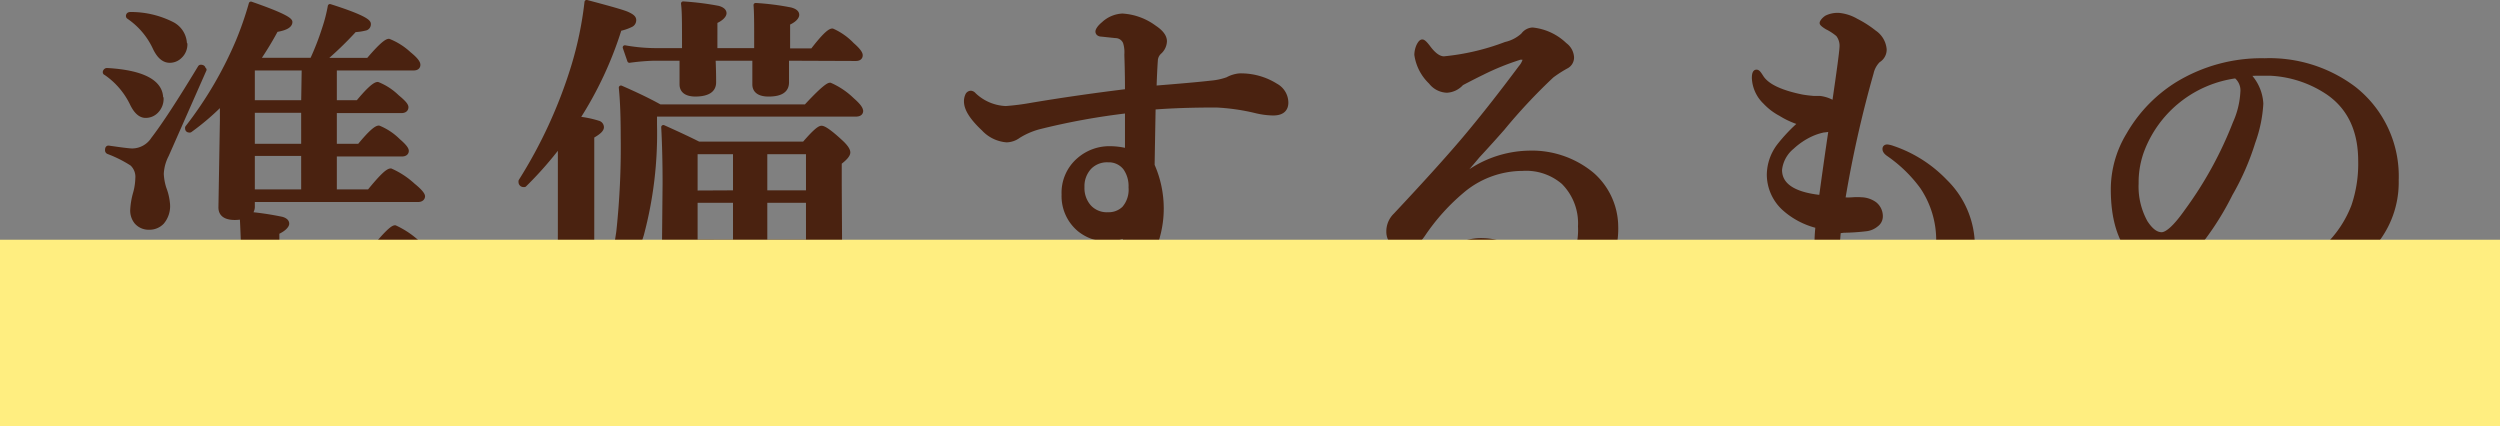 <svg xmlns="http://www.w3.org/2000/svg" viewBox="0 0 274.06 46.75"><rect x="0" y="0" width="274.06" height="46.75" fill="#808080" stroke="none"/><defs><style>.cls-1{isolation:isolate;}.cls-2{fill:#4a2210;stroke:#4a2210;stroke-linecap:round;stroke-linejoin:round;stroke-width:0.47px;}.cls-3{fill:#ffee80;mix-blend-mode:multiply;}</style></defs><g class="cls-1"><g id="Layer_2" data-name="Layer 2"><g id="デザイン"><path class="cls-2" d="M27.7,21.91v.68a1.09,1.09,0,0,1-.35.87,31.7,31.7,0,0,1,3.56.54c.37.11.56.29.56.52s-.36.64-1.08.95v2.14H40.66c1.43-1.79,2.31-2.68,2.65-2.68A9.67,9.67,0,0,1,46,26.78c.76.66,1.14,1.11,1.14,1.36s-.17.38-.52.38H30.39c0,1.49.06,3.12.12,4.9,0,1.32,0,2.08,0,2.26,0,1-.75,1.47-2.26,1.47a2.09,2.09,0,0,1-1.41-.35,1.48,1.48,0,0,1-.33-1.08l.12-7.2H14.36a20,20,0,0,0-2.77.24l-.44-1.46a16.26,16.26,0,0,0,3,.31H26.68c-.06-1.68-.11-2.95-.16-3.8a4.83,4.83,0,0,1-.75.07q-1.59,0-1.59-1.14l.16-9.51V11.29a27.15,27.15,0,0,1-3.5,3,.13.13,0,0,1-.1,0,.19.19,0,0,1-.21-.21.13.13,0,0,1,0-.1,42.26,42.26,0,0,0,5.55-9.45A37.06,37.06,0,0,0,27.51.41q4.3,1.49,4.31,2c0,.41-.52.7-1.55.87a36.51,36.51,0,0,1-2,3.29H34.2A29.25,29.25,0,0,0,35.55,3.1,17.22,17.22,0,0,0,36.17.68c2.84.9,4.25,1.55,4.25,1.93a.47.47,0,0,1-.3.49,6.05,6.05,0,0,1-1.24.19,37.62,37.62,0,0,1-3.41,3.29h4.9c1.18-1.39,1.94-2.09,2.26-2.09A7.18,7.18,0,0,1,44.85,5.9q1,.81,1,1.2c0,.26-.18.39-.52.39H36.69v3.73h2.54c1.12-1.36,1.84-2,2.18-2a6.54,6.54,0,0,1,2.13,1.39c.63.52,1,.9,1,1.14s-.17.41-.51.41H36.69V16h2.69c1.1-1.34,1.81-2,2.15-2a6.53,6.53,0,0,1,2.14,1.43c.61.52.91.89.91,1.11s-.17.38-.52.38H36.69V21h3.77c1.25-1.53,2-2.3,2.38-2.3a9,9,0,0,1,2.46,1.62c.71.57,1.06,1,1.06,1.2s-.17.39-.52.39Zm-10-11.14a1.94,1.94,0,0,1-.56,1.43,1.63,1.63,0,0,1-1.18.49c-.56,0-1.05-.43-1.47-1.28A8.55,8.55,0,0,0,11.57,8c-.05,0-.07-.06-.07-.1s.07-.21.23-.21C15.67,7.91,17.65,9,17.65,10.77Zm4.71-3.13L18.28,17a4.88,4.88,0,0,0-.56,2.07A6.19,6.19,0,0,0,18,20.63a6.23,6.23,0,0,1,.41,1.82,2.73,2.73,0,0,1-.64,1.92,1.92,1.92,0,0,1-1.43.58,1.78,1.78,0,0,1-1.39-.6A2,2,0,0,1,14.51,23a8.26,8.26,0,0,1,.33-1.89,6.71,6.71,0,0,0,.23-1.55,1.94,1.94,0,0,0-.61-1.6,13.54,13.54,0,0,0-2.59-1.3.2.2,0,0,1-.12-.21c0-.2.06-.28.19-.25,1.37.2,2.23.31,2.57.31a2.75,2.75,0,0,0,2.27-1.26q1.8-2.34,5.14-7.87A.13.13,0,0,1,22,7.33c.22,0,.32.09.32.27Zm-2.1-2.8a1.8,1.8,0,0,1-.56,1.33,1.59,1.59,0,0,1-1.14.48c-.64,0-1.17-.45-1.61-1.35a8.36,8.36,0,0,0-2.9-3.44.12.12,0,0,1-.06-.1q0-.21.27-.21a10,10,0,0,1,4.61,1.1A2.53,2.53,0,0,1,20.26,4.84Zm13,2.65H27.7v3.73h5.55ZM27.7,12.13V16h5.55V12.13Zm0,8.87h5.55V16.86H27.7Z"/><path class="cls-2" d="M61.39,15.84a39.91,39.91,0,0,1-3.89,4.43l-.07,0a.31.31,0,0,1-.35-.35.12.12,0,0,1,0-.08A52.3,52.3,0,0,0,62.82,7.37,39.47,39.47,0,0,0,64.31.23c2.46.65,4,1.08,4.48,1.3s.72.41.72.66a.58.58,0,0,1-.31.54,5.55,5.55,0,0,1-1.28.44A40.25,40.25,0,0,1,63.32,13a11.47,11.47,0,0,1,2.26.46.51.51,0,0,1,.39.48c0,.29-.35.6-1.06,1V35.37c0,1.11-.7,1.66-2.09,1.66a1.74,1.74,0,0,1-1.33-.39,1.53,1.53,0,0,1-.33-1.12q.23-4.17.23-10.4Zm33-3.69c0,.27-.2.4-.6.4h-22v1.14a42.92,42.92,0,0,1-1.43,12A29.54,29.54,0,0,1,66,34.44a.16.16,0,0,1-.14.06c-.2,0-.31-.09-.31-.25a.05.05,0,0,1,0,0,42.54,42.54,0,0,0,2.25-8.88,86.82,86.82,0,0,0,.48-10.4c0-2.18-.07-4-.21-5.36,1.53.67,3,1.36,4.27,2.07h16Q90.55,9.3,91,9.3a8.2,8.2,0,0,1,2.42,1.63C94.05,11.48,94.38,11.89,94.38,12.15ZM86.26,6.42q0,1.32,0,2.61c0,.88-.65,1.32-2,1.32-1,0-1.55-.37-1.55-1.1,0-.13,0-.48,0-1.05s0-1.27,0-1.78h-4.5q.06,1.32.06,2.61t-2,1.32c-1,0-1.54-.37-1.54-1.1l0-2.83h-3A24.41,24.41,0,0,0,69,6.65L68.5,5.2a19.55,19.55,0,0,0,3.37.31H75v-1c0-1.91,0-3.28-.11-4.12a31,31,0,0,1,3.84.48c.46.13.68.33.68.58s-.35.64-1,.91V5.51h4.5V4.45c0-1.78,0-3.07-.07-3.89a28.63,28.63,0,0,1,3.84.49c.47.13.7.32.7.58s-.35.64-1,.91v3h2.68c1.11-1.45,1.84-2.18,2.19-2.18a6.86,6.86,0,0,1,2.18,1.54c.61.53.91.92.91,1.16s-.17.39-.52.39Zm-2.34,21,0,7a1.55,1.55,0,0,1-.5,1.37,2.62,2.62,0,0,1-1.51.33q-.94,0-1.2-.33a1.82,1.82,0,0,1-.23-1.1l.08-5.07V27.44H76.24v7.81a1.58,1.58,0,0,1-.52,1.37,2.67,2.67,0,0,1-1.53.33q-1.47,0-1.47-1.14l.15-15.72q0-3.42-.15-6.15c1.62.73,2.91,1.33,3.87,1.82H88.15c1-1.16,1.62-1.74,1.91-1.74s1,.5,2.09,1.51c.56.51.83.91.83,1.18s-.31.64-.94,1.12v2.46l.07,12.39A5.81,5.81,0,0,1,91.77,35a2.94,2.94,0,0,1-1.47,1.3,4.57,4.57,0,0,1-2,.44.73.73,0,0,1-.6-.21,1.79,1.79,0,0,1-.19-.74,2.87,2.87,0,0,0-.75-1.7,5.2,5.2,0,0,0-1.86-.87c-.1,0-.15-.12-.15-.27s0-.21.15-.21c1.21.1,2.22.15,3,.15a.8.8,0,0,0,.52-.11.64.64,0,0,0,.11-.45V27.44Zm-3.33-6.32V16.67H76.24v4.45Zm0,5.41V22H76.24v4.5Zm3.29-5.41h4.71V16.67H83.88Zm0,5.41h4.71V22H83.88Z"/><path class="cls-2" d="M126.55,9.63c2.76-.22,4.83-.4,6.23-.56a7.1,7.1,0,0,0,1.77-.38,3.41,3.41,0,0,1,1.32-.41,7.19,7.19,0,0,1,4,1.1A2.15,2.15,0,0,1,141,11.24c0,.74-.43,1.14-1.28,1.18l-.29,0a8.35,8.35,0,0,1-1.65-.22,23.26,23.26,0,0,0-4.44-.65c-2.53,0-4.82.07-6.89.23q-.11,6.07-.11,6.34a11.73,11.73,0,0,1,1,4.76,11.52,11.52,0,0,1-4.75,9.3,18.15,18.15,0,0,1-7.1,3.32,9.68,9.68,0,0,1-2.2.41c-.38,0-.56-.14-.56-.41s.16-.42.48-.54q8.31-3,10.29-9.2a4.52,4.52,0,0,1-2.13.48h-.19a4.86,4.86,0,0,1-2.87-1.08,4.77,4.77,0,0,1-1.7-3.83,4.76,4.76,0,0,1,1.67-3.83,5.09,5.09,0,0,1,3.28-1.24,8,8,0,0,1,2,.24V15.18c0-.73,0-1.75,0-3a76.27,76.27,0,0,0-9.57,1.74,8.22,8.22,0,0,0-2.34,1,2.28,2.28,0,0,1-1.31.45,3.88,3.88,0,0,1-2.53-1.24c-1.27-1.19-1.9-2.18-1.9-3a1.49,1.49,0,0,1,.12-.64.44.44,0,0,1,.4-.31.53.53,0,0,1,.35.2,5.33,5.33,0,0,0,3.48,1.48,26.7,26.7,0,0,0,2.82-.36q5-.84,10.48-1.51c0-.63,0-2-.07-4a3.53,3.53,0,0,0-.16-1.37,1.15,1.15,0,0,0-1.06-.68l-1.51-.16c-.3,0-.44-.16-.44-.32s.21-.5.63-.84a3.28,3.28,0,0,1,2.09-.9A6.58,6.58,0,0,1,126.55,3q1.14.75,1.14,1.53a1.68,1.68,0,0,1-.54,1.16,1.33,1.33,0,0,0-.45.83C126.64,7.35,126.59,8.39,126.55,9.63Zm-5.07,7.93a2.67,2.67,0,0,0-2,.75,3,3,0,0,0-.83,2.19,3.1,3.1,0,0,0,.72,2.13,2.6,2.6,0,0,0,2.08.87,2.4,2.4,0,0,0,1.78-.68,3.12,3.12,0,0,0,.72-2.28,3.41,3.41,0,0,0-.6-2.11A2.26,2.26,0,0,0,121.48,17.56Z"/><path class="cls-2" d="M159.55,20l0,.07a12,12,0,0,1,8-3.32,10.35,10.35,0,0,1,7,2.38,7.67,7.67,0,0,1,2.61,5.66,9,9,0,0,1-4,7.79,13.31,13.31,0,0,1-7.83,2.34,10.15,10.15,0,0,1-5.47-1.18,4.15,4.15,0,0,1-2-3.65,3.27,3.27,0,0,1,1.39-2.8,5.49,5.49,0,0,1,3.29-.95,6.26,6.26,0,0,1,4.51,2,9.36,9.36,0,0,1,2,3.29,6.71,6.71,0,0,0,2.74-2,7.38,7.38,0,0,0,1.43-4.8A6.35,6.35,0,0,0,171.39,20a6.25,6.25,0,0,0-4.49-1.5,10.28,10.28,0,0,0-6.38,2.26A23,23,0,0,0,156,25.74c-.75,1.06-1.39,1.58-1.94,1.58a1.7,1.7,0,0,1-1.14-.48,1.77,1.77,0,0,1-.71-1.45,2.47,2.47,0,0,1,.75-1.8q4.88-5.2,7.58-8.39,2.88-3.42,6.15-7.81a2.2,2.2,0,0,0,.45-.79c0-.2-.11-.29-.33-.29a.41.41,0,0,0-.16,0A28.21,28.21,0,0,0,162.47,8c-.58.28-1.32.66-2.24,1.14a2.31,2.31,0,0,1-1.62.79A2.35,2.35,0,0,1,156.83,9a5.15,5.15,0,0,1-1.55-3,2.6,2.6,0,0,1,.23-1c.15-.29.28-.44.41-.44s.37.24.72.71c.58.76,1.13,1.14,1.66,1.14a25.92,25.92,0,0,0,6.75-1.58,4.21,4.21,0,0,0,1.91-1A1.38,1.38,0,0,1,168,3.25a6,6,0,0,1,3.56,1.66,1.82,1.82,0,0,1,.76,1.4,1.11,1.11,0,0,1-.64,1,13.73,13.73,0,0,0-1.55,1,61.81,61.81,0,0,0-5.41,5.78c-.53.6-1.43,1.62-2.71,3C161.05,18.24,160.22,19.17,159.55,20Zm6.5,12.43A6.77,6.77,0,0,0,164.2,29a3.82,3.82,0,0,0-2.5-1.14,2.28,2.28,0,0,0-1.84.67,2.11,2.11,0,0,0-.38,1.26,2.19,2.19,0,0,0,1.14,2,7.42,7.42,0,0,0,3.73.76A9.15,9.15,0,0,0,166.05,32.39Z"/><path class="cls-2" d="M201.57,25.35c-.11,1.1-.16,2.17-.16,3.21a4.91,4.91,0,0,0,1.1,3.38A4.41,4.41,0,0,0,206,33.28a6.46,6.46,0,0,0,4.87-1.9,6.91,6.91,0,0,0,1.62-5,10.45,10.45,0,0,0-1.78-5.88,15.4,15.4,0,0,0-3.71-3.6c-.27-.19-.4-.38-.4-.56s.1-.27.3-.27a2.69,2.69,0,0,1,.6.15,14.32,14.32,0,0,1,5.75,3.66,9.94,9.94,0,0,1,3,6.73,8,8,0,0,1-2.34,6,8.55,8.55,0,0,1-3.59,2,12.21,12.21,0,0,1-3.73.6,7,7,0,0,1-5.88-2.49,8.32,8.32,0,0,1-1.57-5.28c0-.76,0-1.64.12-2.65a8.5,8.5,0,0,1-3.76-2,5.06,5.06,0,0,1-1.58-3.66A5.35,5.35,0,0,1,195,16a18.16,18.16,0,0,1,2.38-2.51,9.2,9.2,0,0,1-2.2-1,6.46,6.46,0,0,1-1.69-1.29,3.89,3.89,0,0,1-1.21-2.65c0-.45.09-.68.27-.68s.3.2.56.6q.9,1.41,4.46,2.13c.36.06.77.11,1.22.15l.7,0a3.79,3.79,0,0,1,1.58.56c.53-3.6.8-5.64.82-6.15a2,2,0,0,0-.41-1.37A6,6,0,0,0,200.27,3c-.37-.23-.56-.39-.56-.48s.18-.38.52-.6a2.75,2.75,0,0,1,1.38-.27,4.63,4.63,0,0,1,1.87.61,11.62,11.62,0,0,1,2,1.28,2.51,2.51,0,0,1,1.11,1.88,1.38,1.38,0,0,1-.68,1.21A2.77,2.77,0,0,0,205.16,8a127,127,0,0,0-3.11,13.86,7.12,7.12,0,0,0,1.08,0,6.26,6.26,0,0,1,.93,0,2.65,2.65,0,0,1,1.47.5,1.72,1.72,0,0,1,.64,1.38,1.13,1.13,0,0,1-.48.9,2.1,2.1,0,0,1-1.07.47,23.24,23.24,0,0,1-2.51.17Zm-.87-11.17c-.36.06-.63.1-.8.11a6.48,6.48,0,0,0-1.43.48,8,8,0,0,0-2,1.36,3.71,3.71,0,0,0-1.35,2.49q0,2.53,4.52,3Q200.27,17,200.7,14.18Z"/><path class="cls-2" d="M246.41,8.12a4.9,4.9,0,0,1,1.47,3.25,14.69,14.69,0,0,1-.87,4.2,27.83,27.83,0,0,1-2.49,5.7,31.17,31.17,0,0,1-4.41,6.61,4.39,4.39,0,0,1-3.29,1.63,3.86,3.86,0,0,1-3-1.55q-2.19-2.41-2.19-7.21a11.55,11.55,0,0,1,1.7-6,15.79,15.79,0,0,1,5.36-5.55,17.76,17.76,0,0,1,9.57-2.58,15.38,15.38,0,0,1,9.82,3.1,12.21,12.21,0,0,1,4.64,10.05,10.47,10.47,0,0,1-3.63,8.16,18.27,18.27,0,0,1-5.88,3.52A26.1,26.1,0,0,1,245.1,33c-.58,0-.87-.13-.87-.41s.25-.38.75-.5a20.22,20.22,0,0,0,10.19-5.18A12.25,12.25,0,0,0,258,22.57a14.36,14.36,0,0,0,.75-4.91q0-5-3.48-7.45a12.39,12.39,0,0,0-6.34-2.14c-.27,0-.6,0-1,0A12.9,12.9,0,0,0,246.41,8.12Zm-1.31.23a12.81,12.81,0,0,0-10.21,8,10,10,0,0,0-.68,3.75,8.06,8.06,0,0,0,1,4.27c.57.88,1.15,1.32,1.76,1.32s1.54-.85,2.72-2.53A42,42,0,0,0,245,13.5a9.43,9.43,0,0,0,.83-3.37A2,2,0,0,0,245.1,8.35Z"/><rect class="cls-3" y="26.28" width="274.06" height="20.42"/></g></g></g></svg>